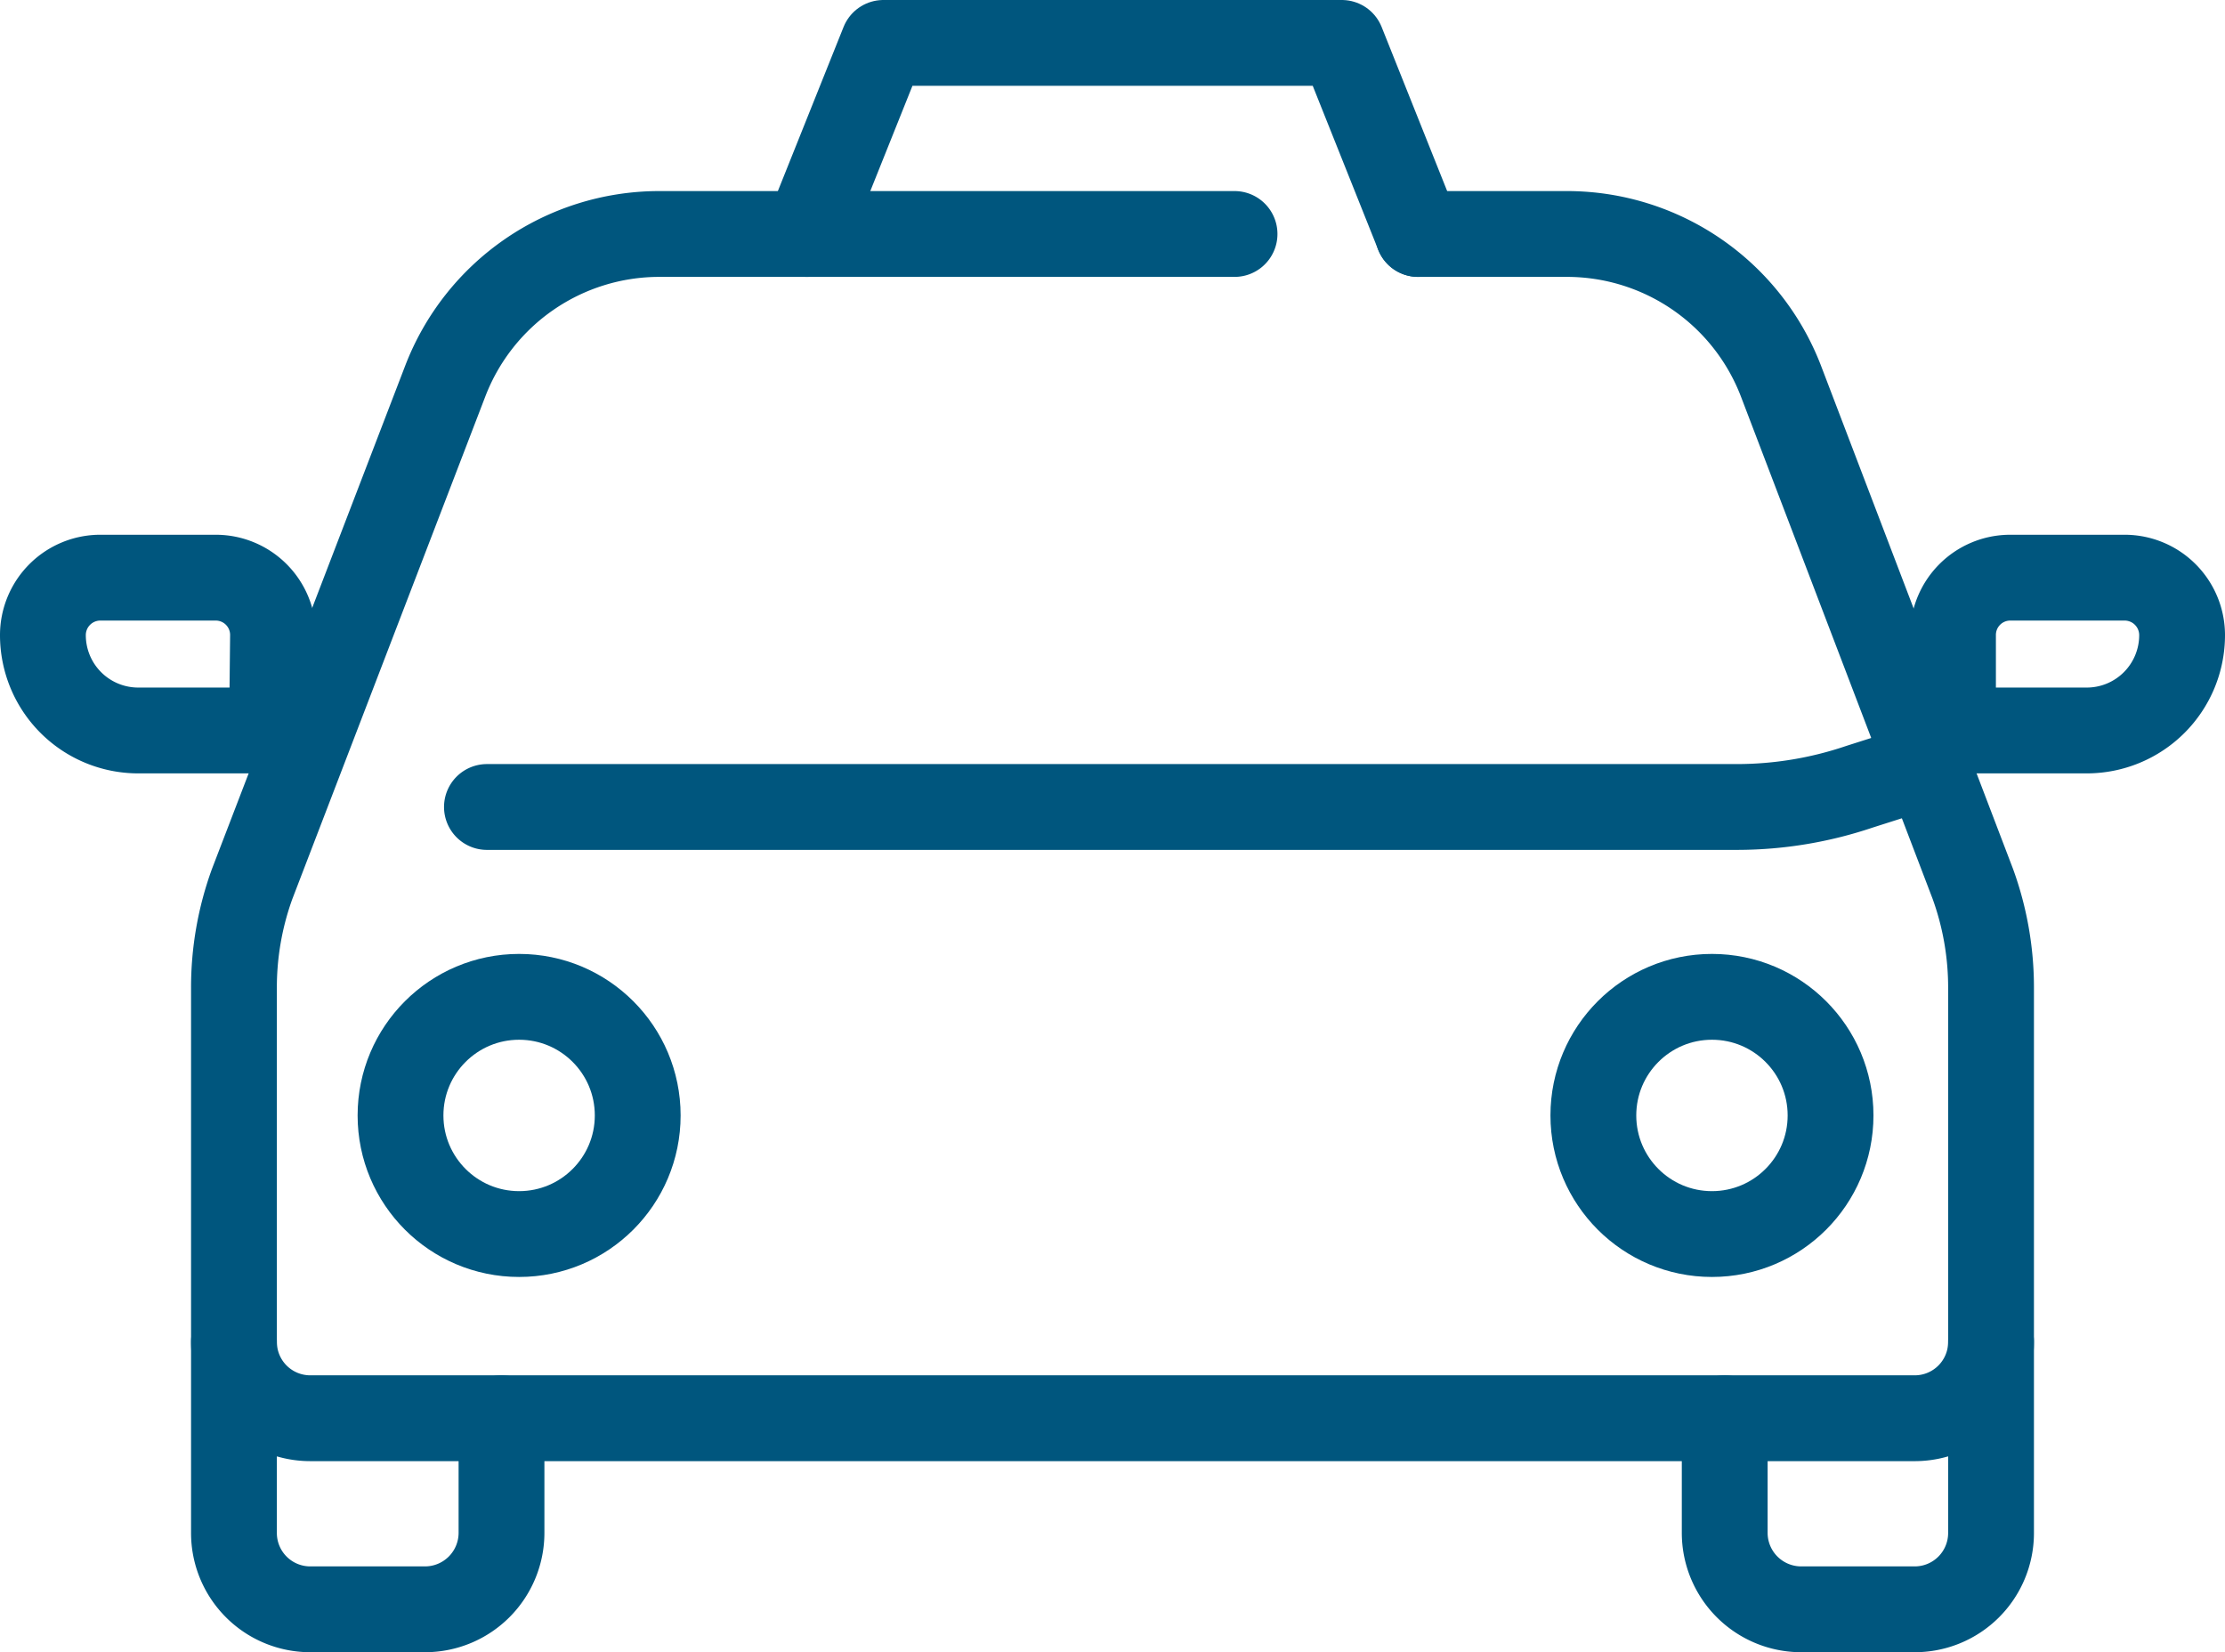 <svg xmlns="http://www.w3.org/2000/svg" viewBox="0 0 109.94 81.63"><defs><style>.cls-1{fill:none;stroke:#00567e;stroke-linecap:round;stroke-linejoin:round;stroke-width:4.24px;}</style></defs><title>Fichier 41</title><g id="Calque_2" data-name="Calque 2"><g id="Calque_1-2" data-name="Calque 1"><path class="cls-1" d="M61,11.56H32.56A11.33,11.33,0,0,0,22,18.83L12.46,43.67a15,15,0,0,0-.9,5.14V66.3a3.77,3.77,0,0,0,3.77,3.77H94.61a3.77,3.77,0,0,0,3.77-3.77V48.81a15,15,0,0,0-.9-5.14L88,18.83a11.33,11.33,0,0,0-10.58-7.27H70.07"/><path class="cls-1" d="M11.56,66.3v9.43a3.77,3.77,0,0,0,3.77,3.78H21a3.78,3.78,0,0,0,3.78-3.78V70.07"/><path class="cls-1" d="M98.38,66.3v9.43a3.77,3.77,0,0,1-3.77,3.78H89a3.78,3.78,0,0,1-3.78-3.78V70.07"/><path class="cls-1" d="M24.06,39.87H85.88a18.9,18.9,0,0,0,6-1L94.61,38"/><path class="cls-1" d="M13.44,36.09H6.84a4.71,4.71,0,0,1-4.72-4.71h0A2.84,2.84,0,0,1,5,28.54h5.66a2.83,2.83,0,0,1,2.83,2.84Z"/><path class="cls-1" d="M96.5,36.09h6.6a4.71,4.71,0,0,0,4.72-4.71h0A2.84,2.84,0,0,0,105,28.54H99.33a2.83,2.83,0,0,0-2.83,2.84Z"/><polyline class="cls-1" points="39.87 11.56 43.65 2.12 66.3 2.12 70.07 11.56"/><circle class="cls-1" cx="25.65" cy="55.11" r="5.86"/><circle class="cls-1" cx="84.59" cy="55.11" r="5.86"/></g></g></svg>